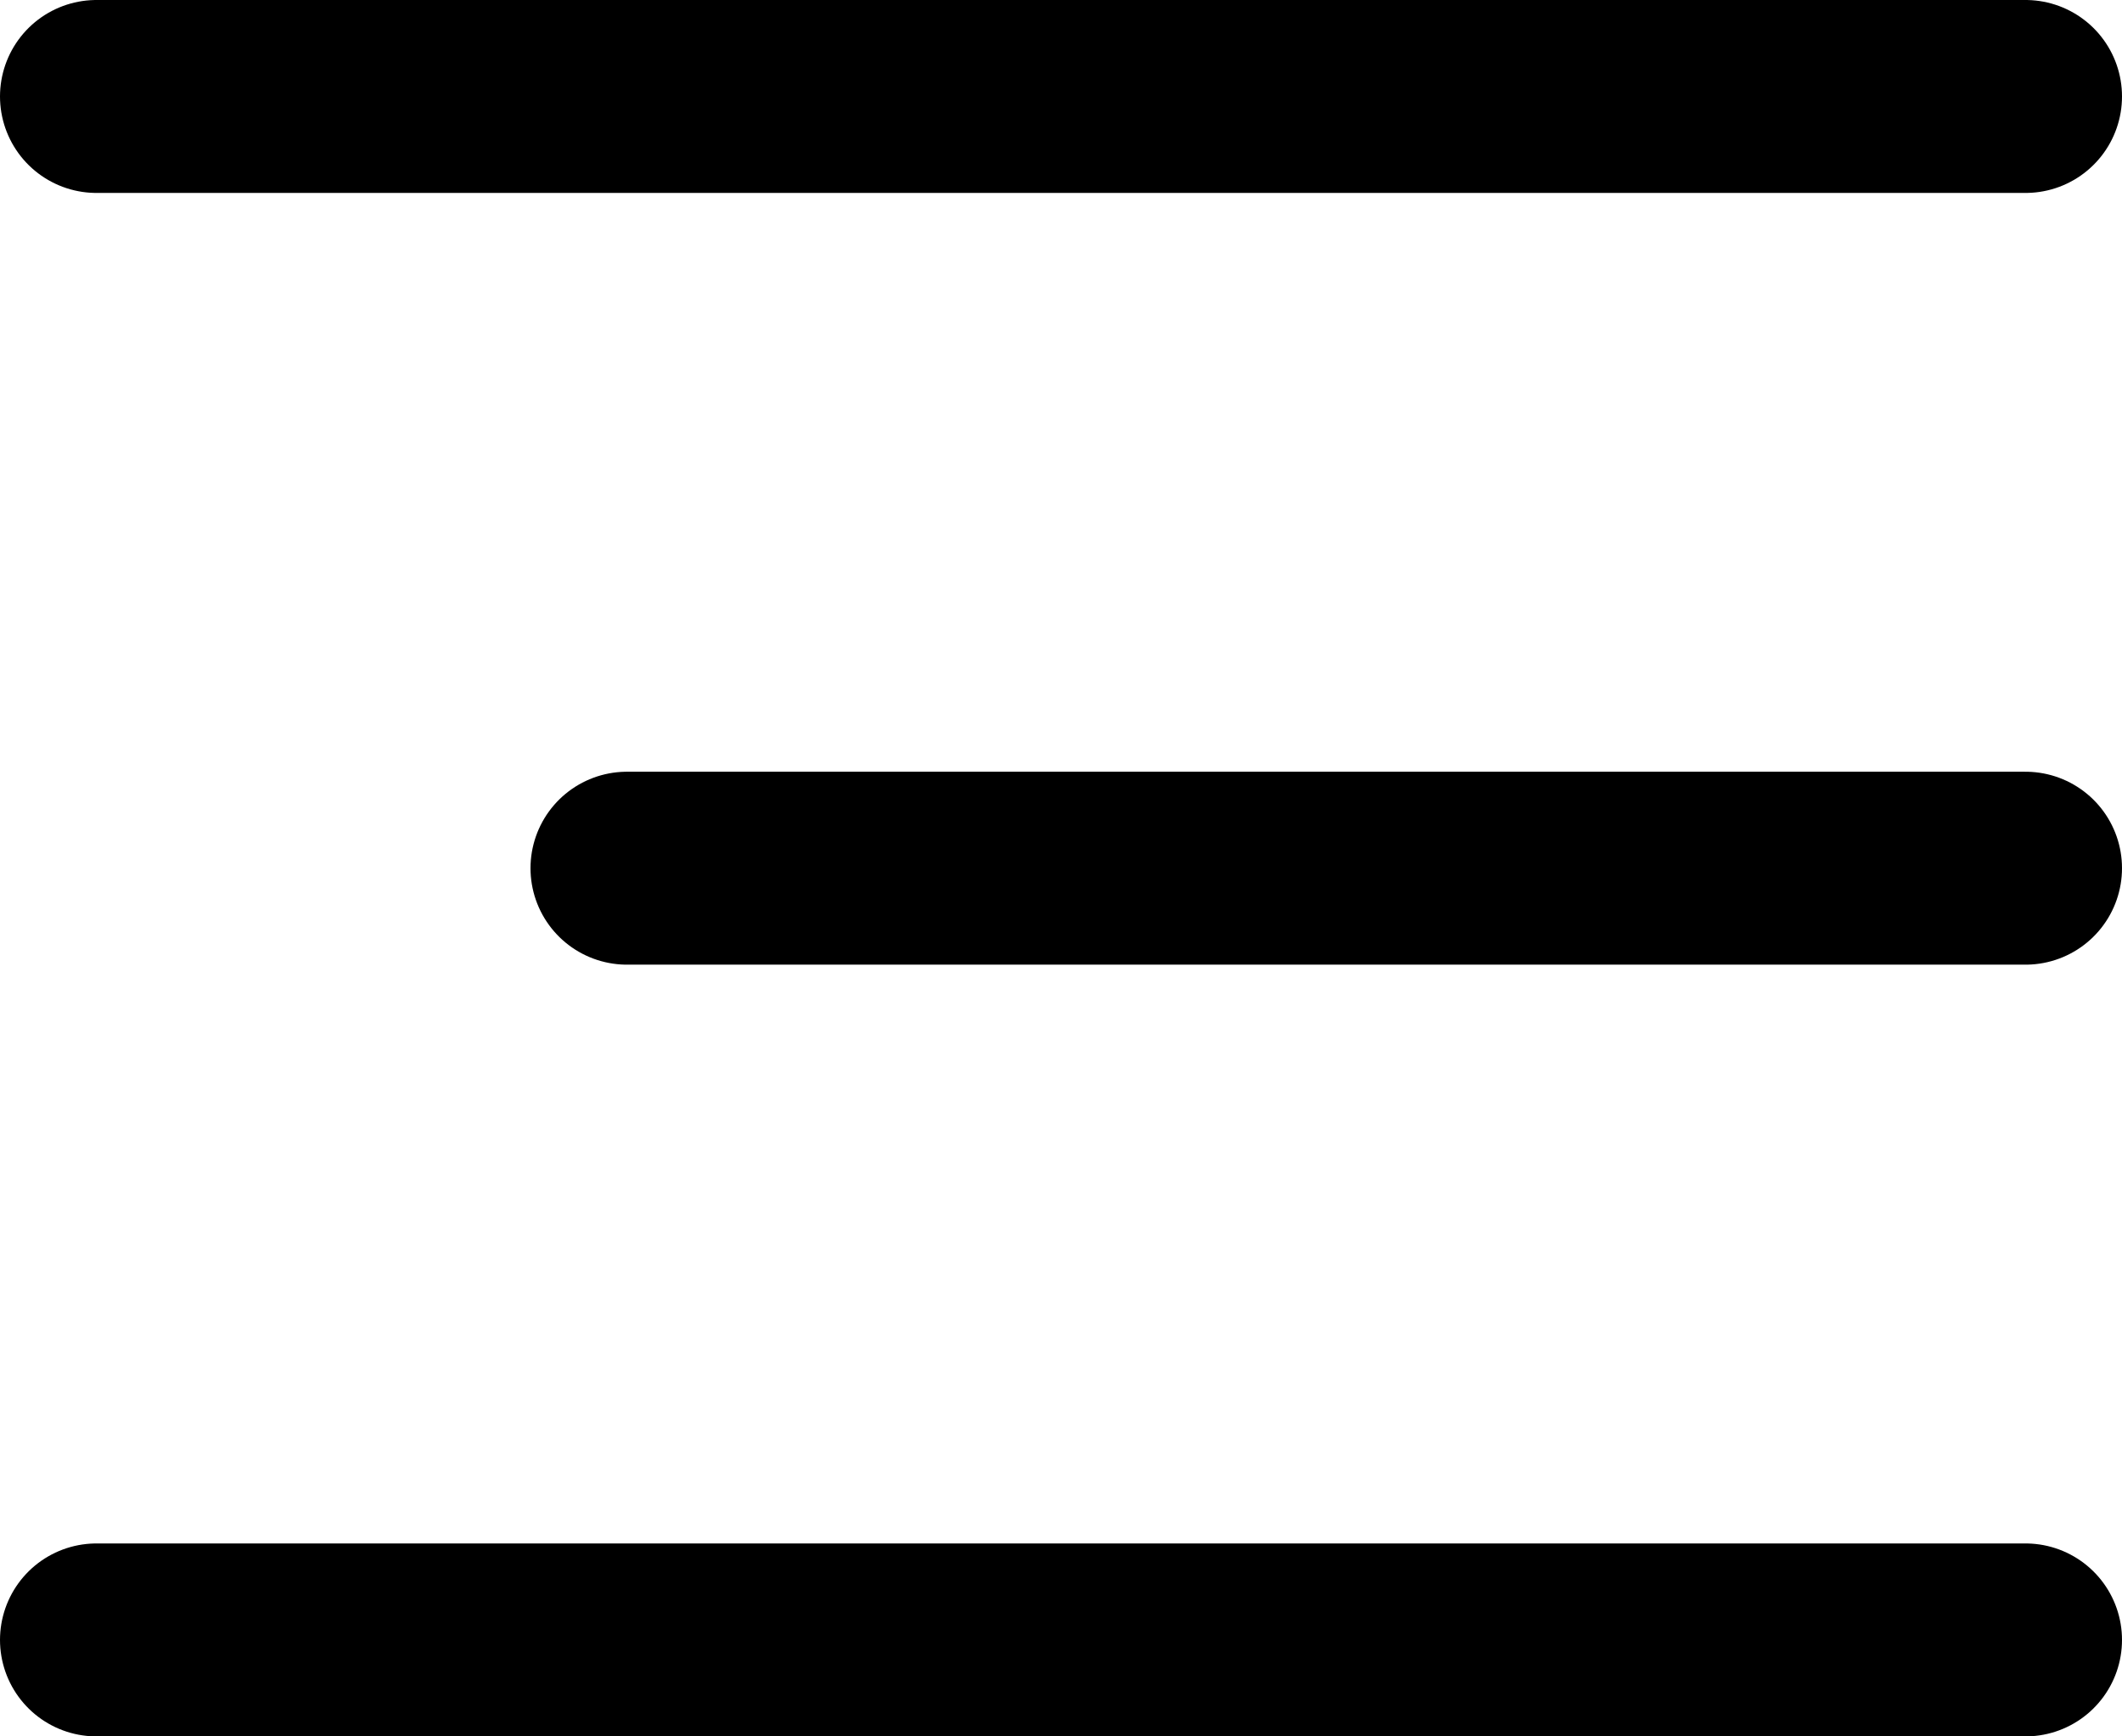 <svg width="22" height="18" viewBox="0 0 22 18" fill="none" xmlns="http://www.w3.org/2000/svg">
<line x1="1" y1="17" x2="21" y2="17" stroke="black" stroke-width="2" stroke-linecap="round" stroke-linejoin="round"/>
<path d="M6.5 9H21" stroke="black" stroke-width="2" stroke-linecap="round" stroke-linejoin="round"/>
<line x1="1" y1="1" x2="21" y2="1" stroke="black" stroke-width="2" stroke-linecap="round" stroke-linejoin="round"/>
</svg>

